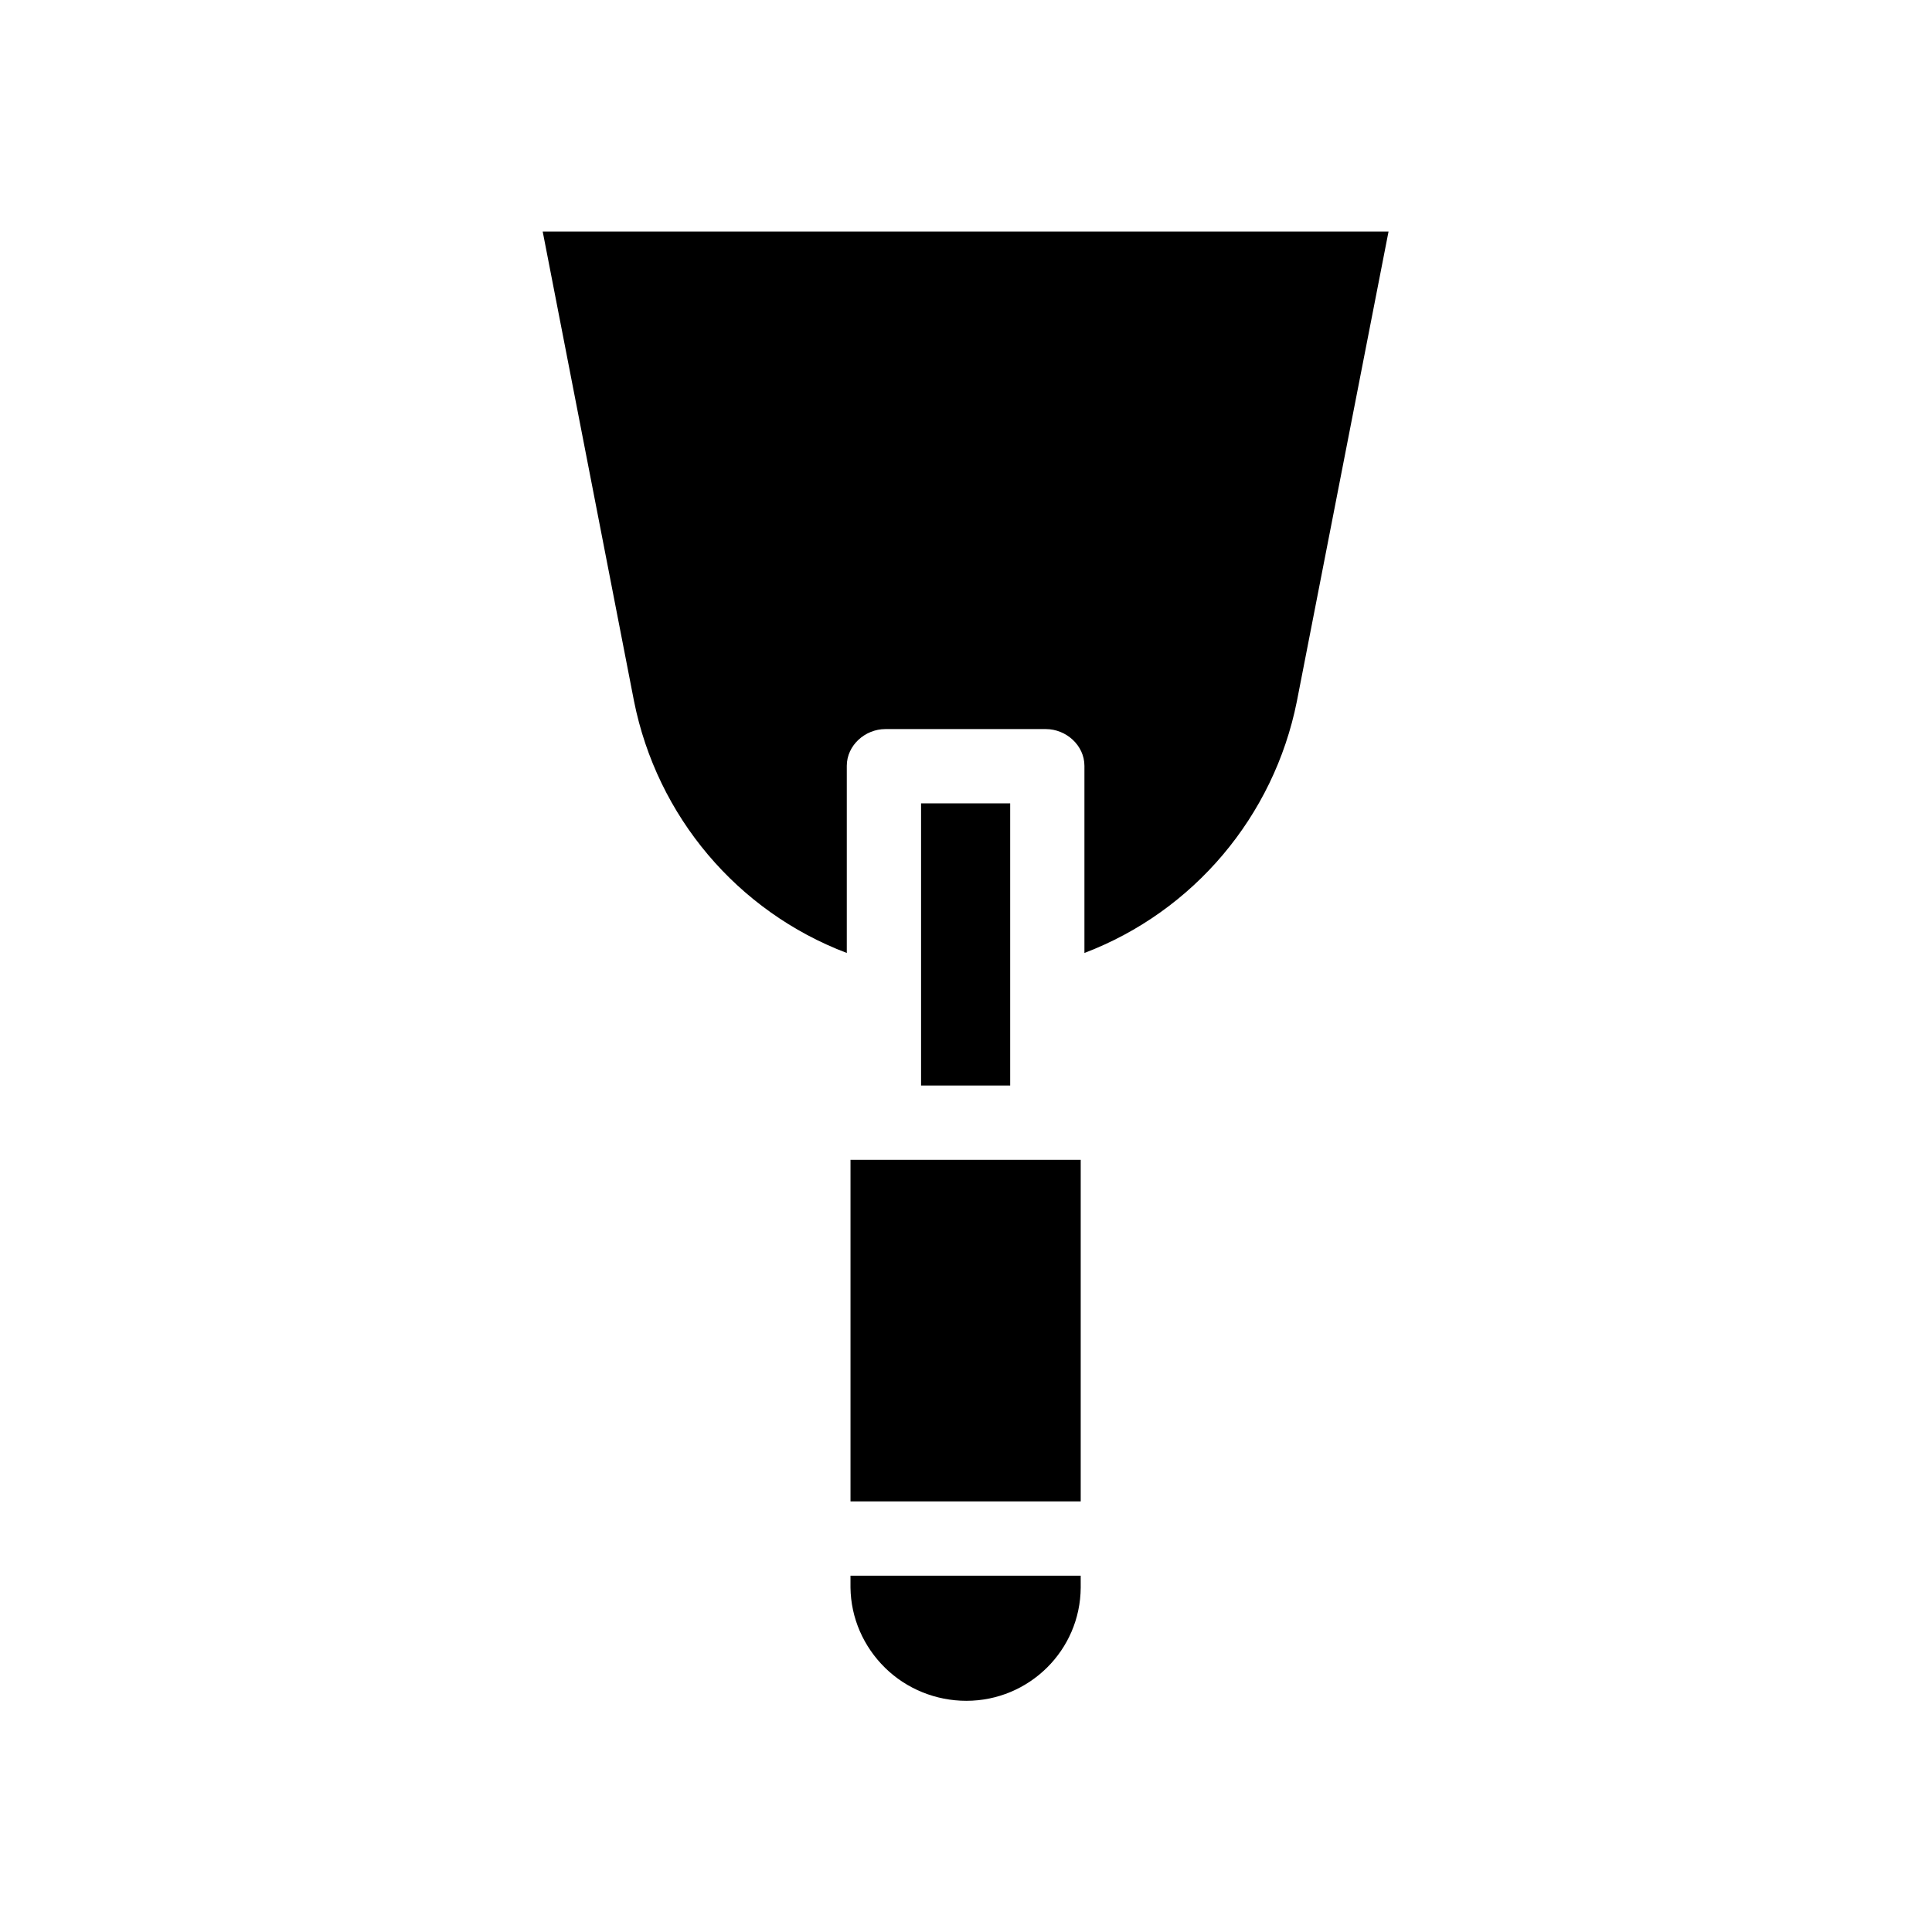 <?xml version="1.0" encoding="UTF-8"?>
<!-- The Best Svg Icon site in the world: iconSvg.co, Visit us! https://iconsvg.co -->
<svg fill="#000000" width="800px" height="800px" version="1.1" viewBox="144 144 512 512" xmlns="http://www.w3.org/2000/svg">
 <path d="m430.4 564.72c-0.098 16.629-13.676 30.012-30.309 30.012-8.07 0-15.844-3.148-21.551-8.758s-9.055-13.188-9.152-21.254v-3.148h61.008zm0-22.828h-61.008v-90.527h61.008zm-42.309-110.21v-74.785h23.617v74.785zm99.578-101.75c-6.102 30.406-27.355 55.598-56.285 66.617v-49.594c0-5.41-4.82-9.742-10.234-9.742h-42.508c-5.41 0-10.234 4.328-10.234 9.742v49.594c-29.027-11.02-50.281-36.211-56.383-66.715l-24.207-124.48h224.16z"/>
</svg>
